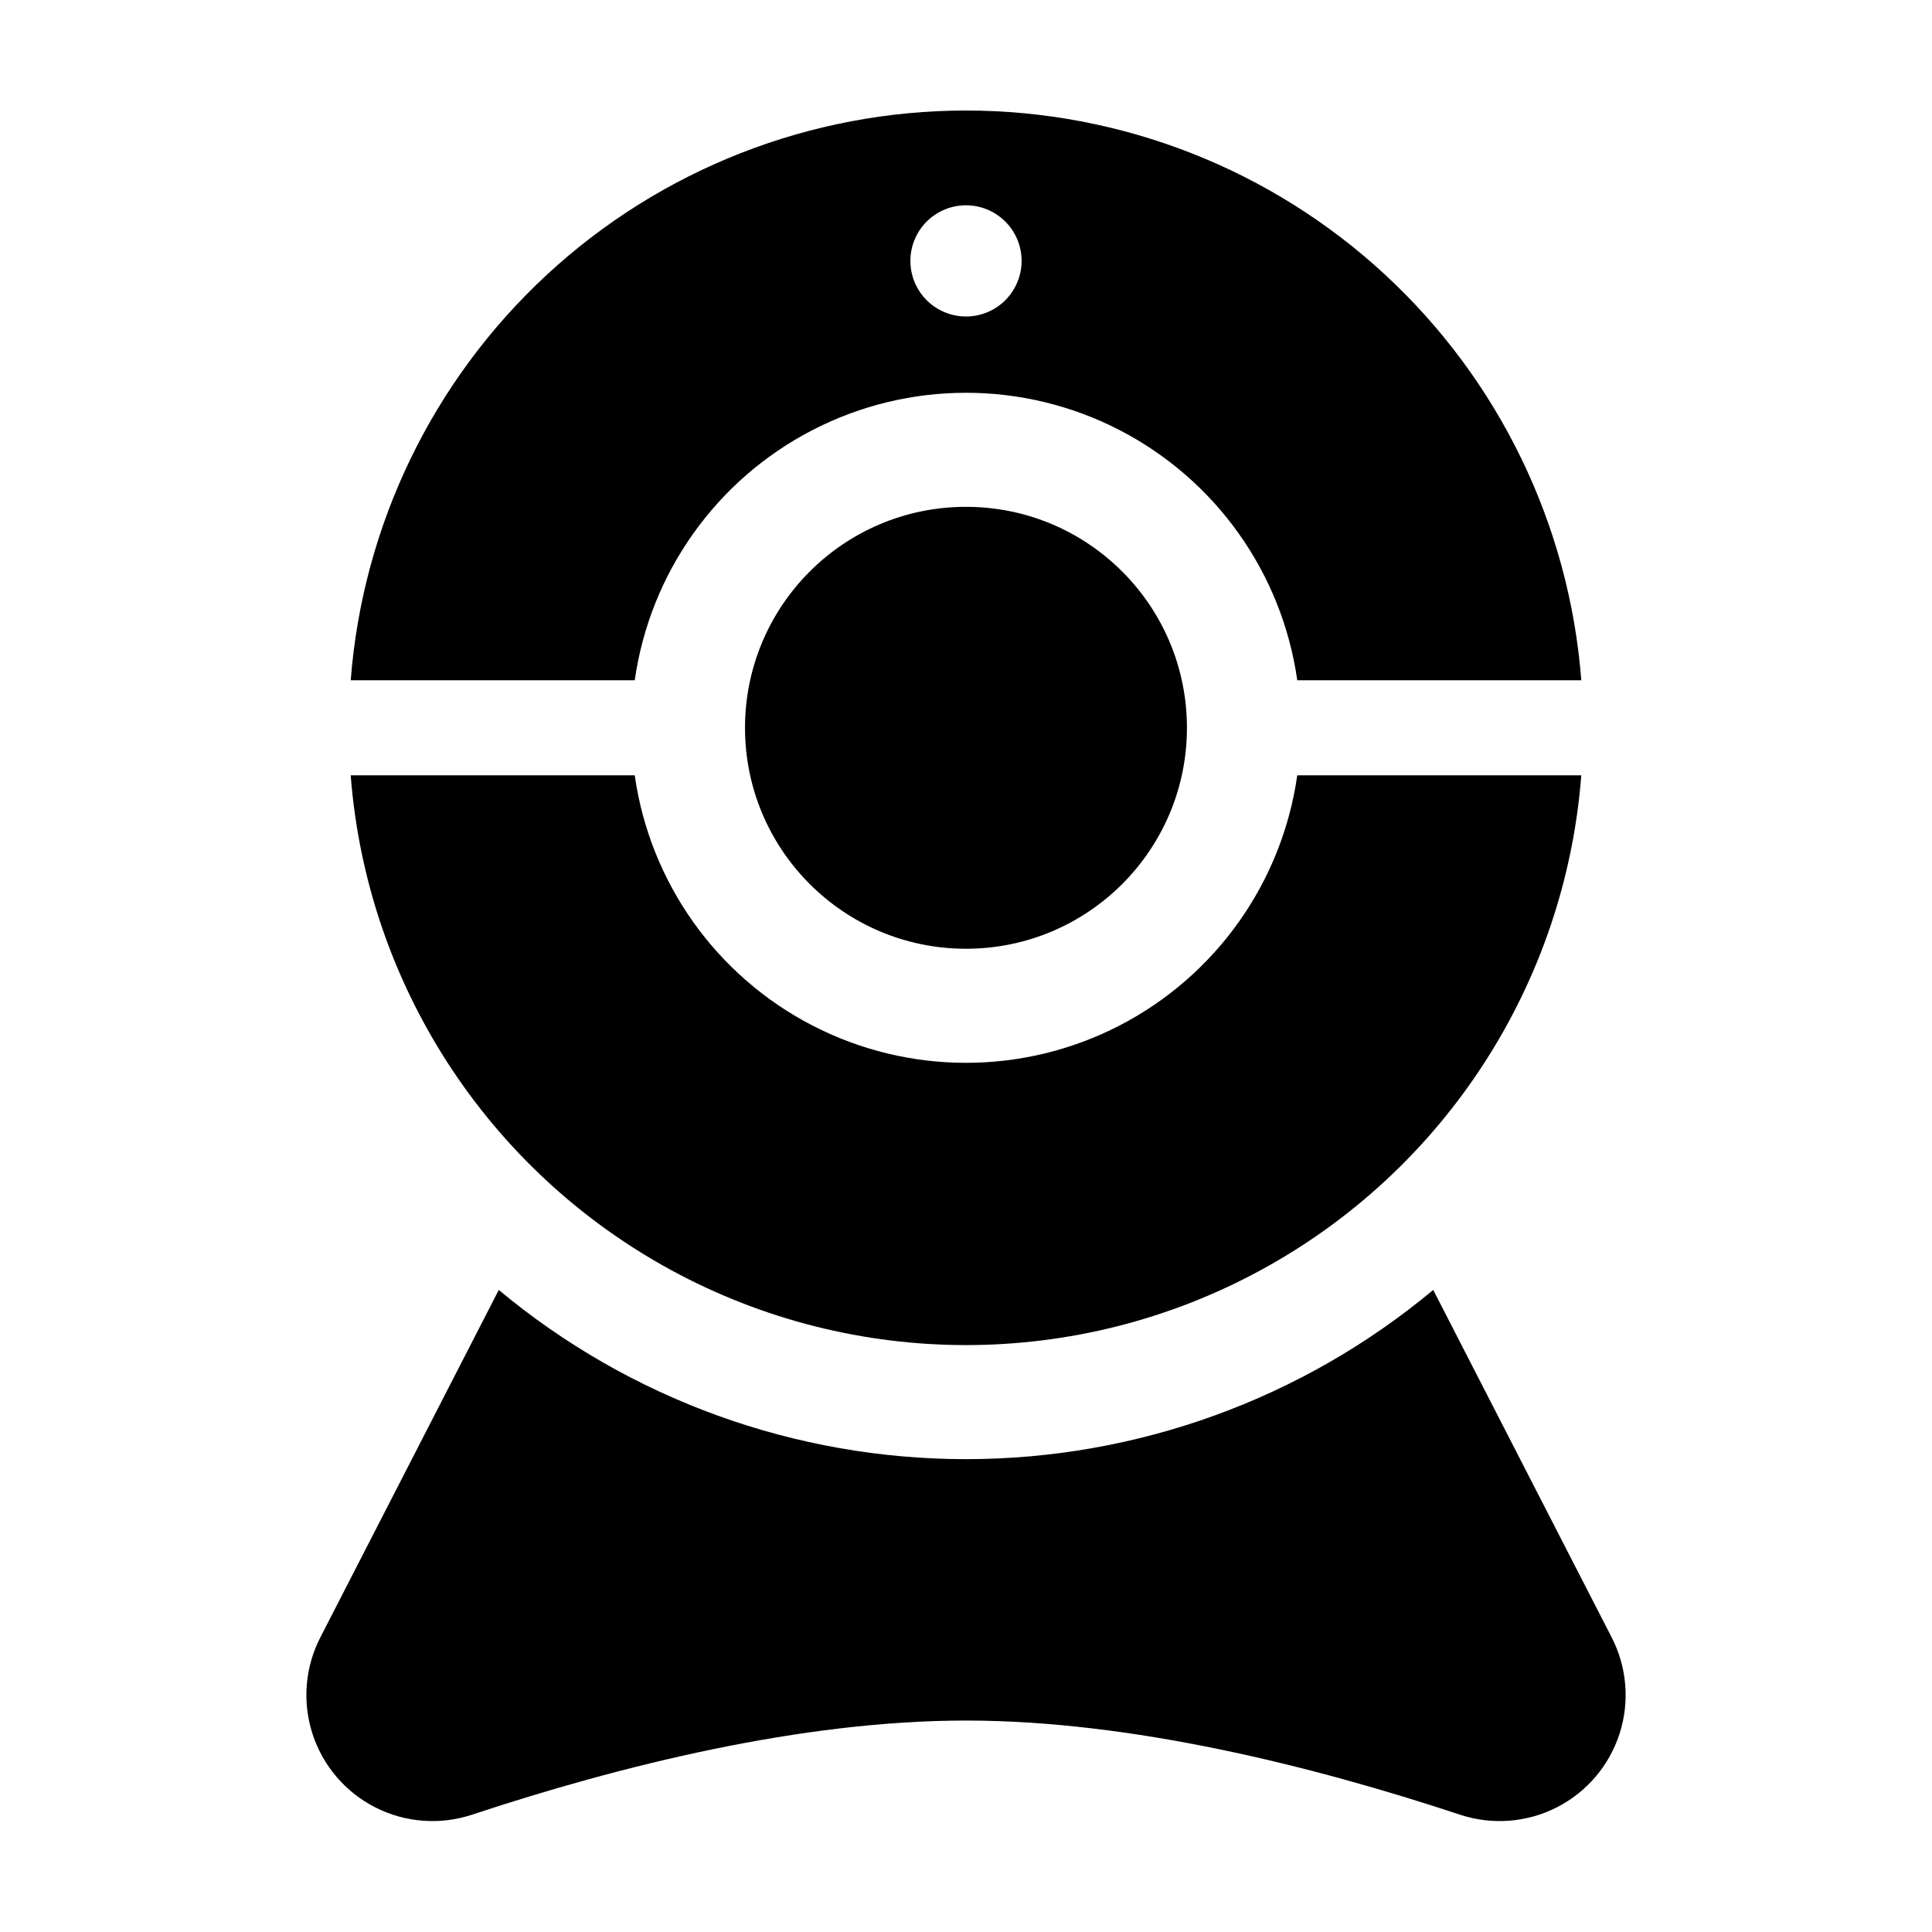 <?xml version="1.0" encoding="UTF-8"?>
<!-- Uploaded to: ICON Repo, www.svgrepo.com, Generator: ICON Repo Mixer Tools -->
<svg fill="#000000" width="800px" height="800px" version="1.1" viewBox="144 144 512 512" xmlns="http://www.w3.org/2000/svg">
 <g>
  <path d="m458.55 336.87c0 32.344-26.215 58.559-58.559 58.559-32.34 0-58.555-26.215-58.555-58.559 0-32.34 26.215-58.555 58.555-58.555 32.344 0 58.559 26.215 58.559 58.555"/>
  <path d="m523.82 485.85c-34.754 28.973-78.57 44.836-123.82 44.84-45.25 0-89.062-15.867-123.82-44.84l-47.277 92.055c-4.07 7.898-4.824 17.09-2.102 25.543 2.727 8.457 8.707 15.477 16.621 19.512 7.914 4.035 17.109 4.75 25.551 1.988 39.273-13 87.328-24.984 131.03-24.984s91.75 11.984 131.03 24.984h-0.004c8.445 2.762 17.641 2.047 25.555-1.988 7.91-4.035 13.891-11.055 16.617-19.512 2.723-8.453 1.969-17.645-2.102-25.543z"/>
  <path d="m312.21 349.47h-75.27c4.254 55.281 36.227 104.64 84.938 131.13 48.715 26.484 107.53 26.484 156.24 0 48.711-26.484 80.688-75.848 84.941-131.13h-75.273c-4.043 28.43-21.598 53.141-47.113 66.312s-55.832 13.172-81.348 0-43.07-37.883-47.113-66.312z"/>
  <path d="m400 173.29c-41.203 0.004-80.883 15.559-111.11 43.551-30.227 27.992-48.781 66.363-51.945 107.44h75.27c4.043-28.43 21.598-53.141 47.113-66.312s55.832-13.172 81.348 0 43.074 37.883 47.113 66.312h75.273c-3.168-41.078-21.719-79.449-51.949-107.44-30.23-27.992-69.91-43.547-111.11-43.551zm0 54.586c-3.91 0-7.656-1.555-10.422-4.316-2.762-2.766-4.316-6.512-4.316-10.422 0-3.906 1.555-7.656 4.316-10.418 2.766-2.766 6.512-4.316 10.422-4.316 3.906 0 7.656 1.555 10.418 4.316 2.762 2.762 4.316 6.512 4.316 10.418 0 3.91-1.555 7.656-4.316 10.422-2.762 2.762-6.512 4.316-10.418 4.316z"/>
 </g>
</svg>